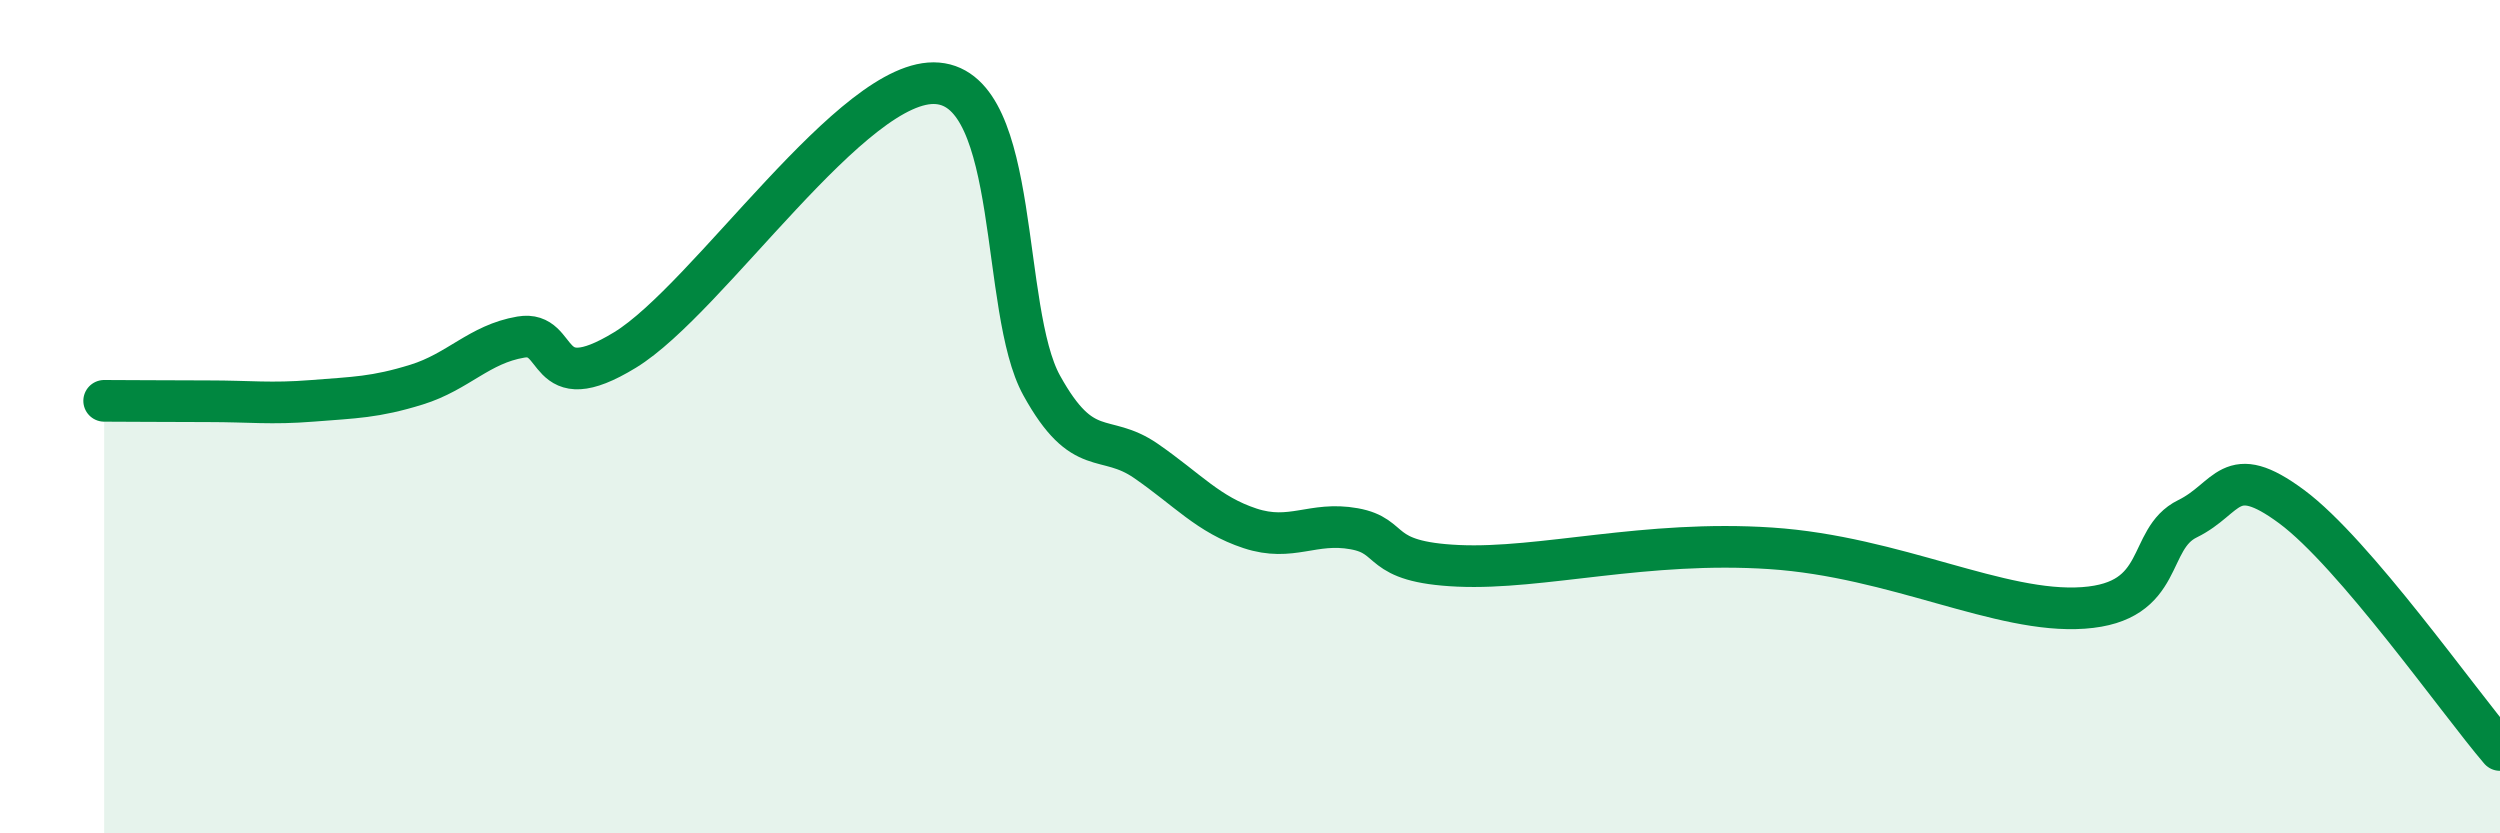 
    <svg width="60" height="20" viewBox="0 0 60 20" xmlns="http://www.w3.org/2000/svg">
      <path
        d="M 2.5,9.62 C 3,9.62 4,9.63 5,9.63 C 6,9.63 6.5,9.7 7.5,9.62 C 8.5,9.54 9,9.54 10,9.23 C 11,8.92 11.5,8.26 12.5,8.09 C 13.5,7.92 13,9.62 15,8.4 C 17,7.18 20.5,1.83 22.5,2 C 24.5,2.17 24,7.44 25,9.25 C 26,11.06 26.5,10.37 27.5,11.06 C 28.5,11.75 29,12.35 30,12.68 C 31,13.01 31.5,12.51 32.5,12.69 C 33.5,12.87 33,13.49 35,13.58 C 37,13.67 39.5,12.96 42.5,13.16 C 45.5,13.36 48,14.73 50,14.59 C 52,14.45 51.5,12.94 52.5,12.45 C 53.5,11.96 53.5,11.05 55,12.16 C 56.5,13.27 59,16.83 60,18L60 20L2.5 20Z"
        fill="#008740"
        opacity="0.1"
        stroke-linecap="round"
        stroke-linejoin="round"
      />
      <path
        d="M 2.5,9.62 C 3,9.62 4,9.63 5,9.63 C 6,9.63 6.5,9.7 7.5,9.62 C 8.5,9.54 9,9.54 10,9.23 C 11,8.92 11.5,8.26 12.5,8.09 C 13.5,7.92 13,9.62 15,8.4 C 17,7.18 20.5,1.83 22.5,2 C 24.5,2.17 24,7.44 25,9.25 C 26,11.06 26.5,10.37 27.5,11.06 C 28.5,11.75 29,12.35 30,12.68 C 31,13.01 31.5,12.51 32.5,12.69 C 33.5,12.87 33,13.49 35,13.58 C 37,13.67 39.5,12.96 42.5,13.16 C 45.5,13.36 48,14.73 50,14.59 C 52,14.45 51.5,12.94 52.5,12.45 C 53.5,11.96 53.5,11.05 55,12.16 C 56.5,13.27 59,16.83 60,18"
        stroke="#008740"
        stroke-width="1"
        fill="none"
        stroke-linecap="round"
        stroke-linejoin="round"
      />
    </svg>
  